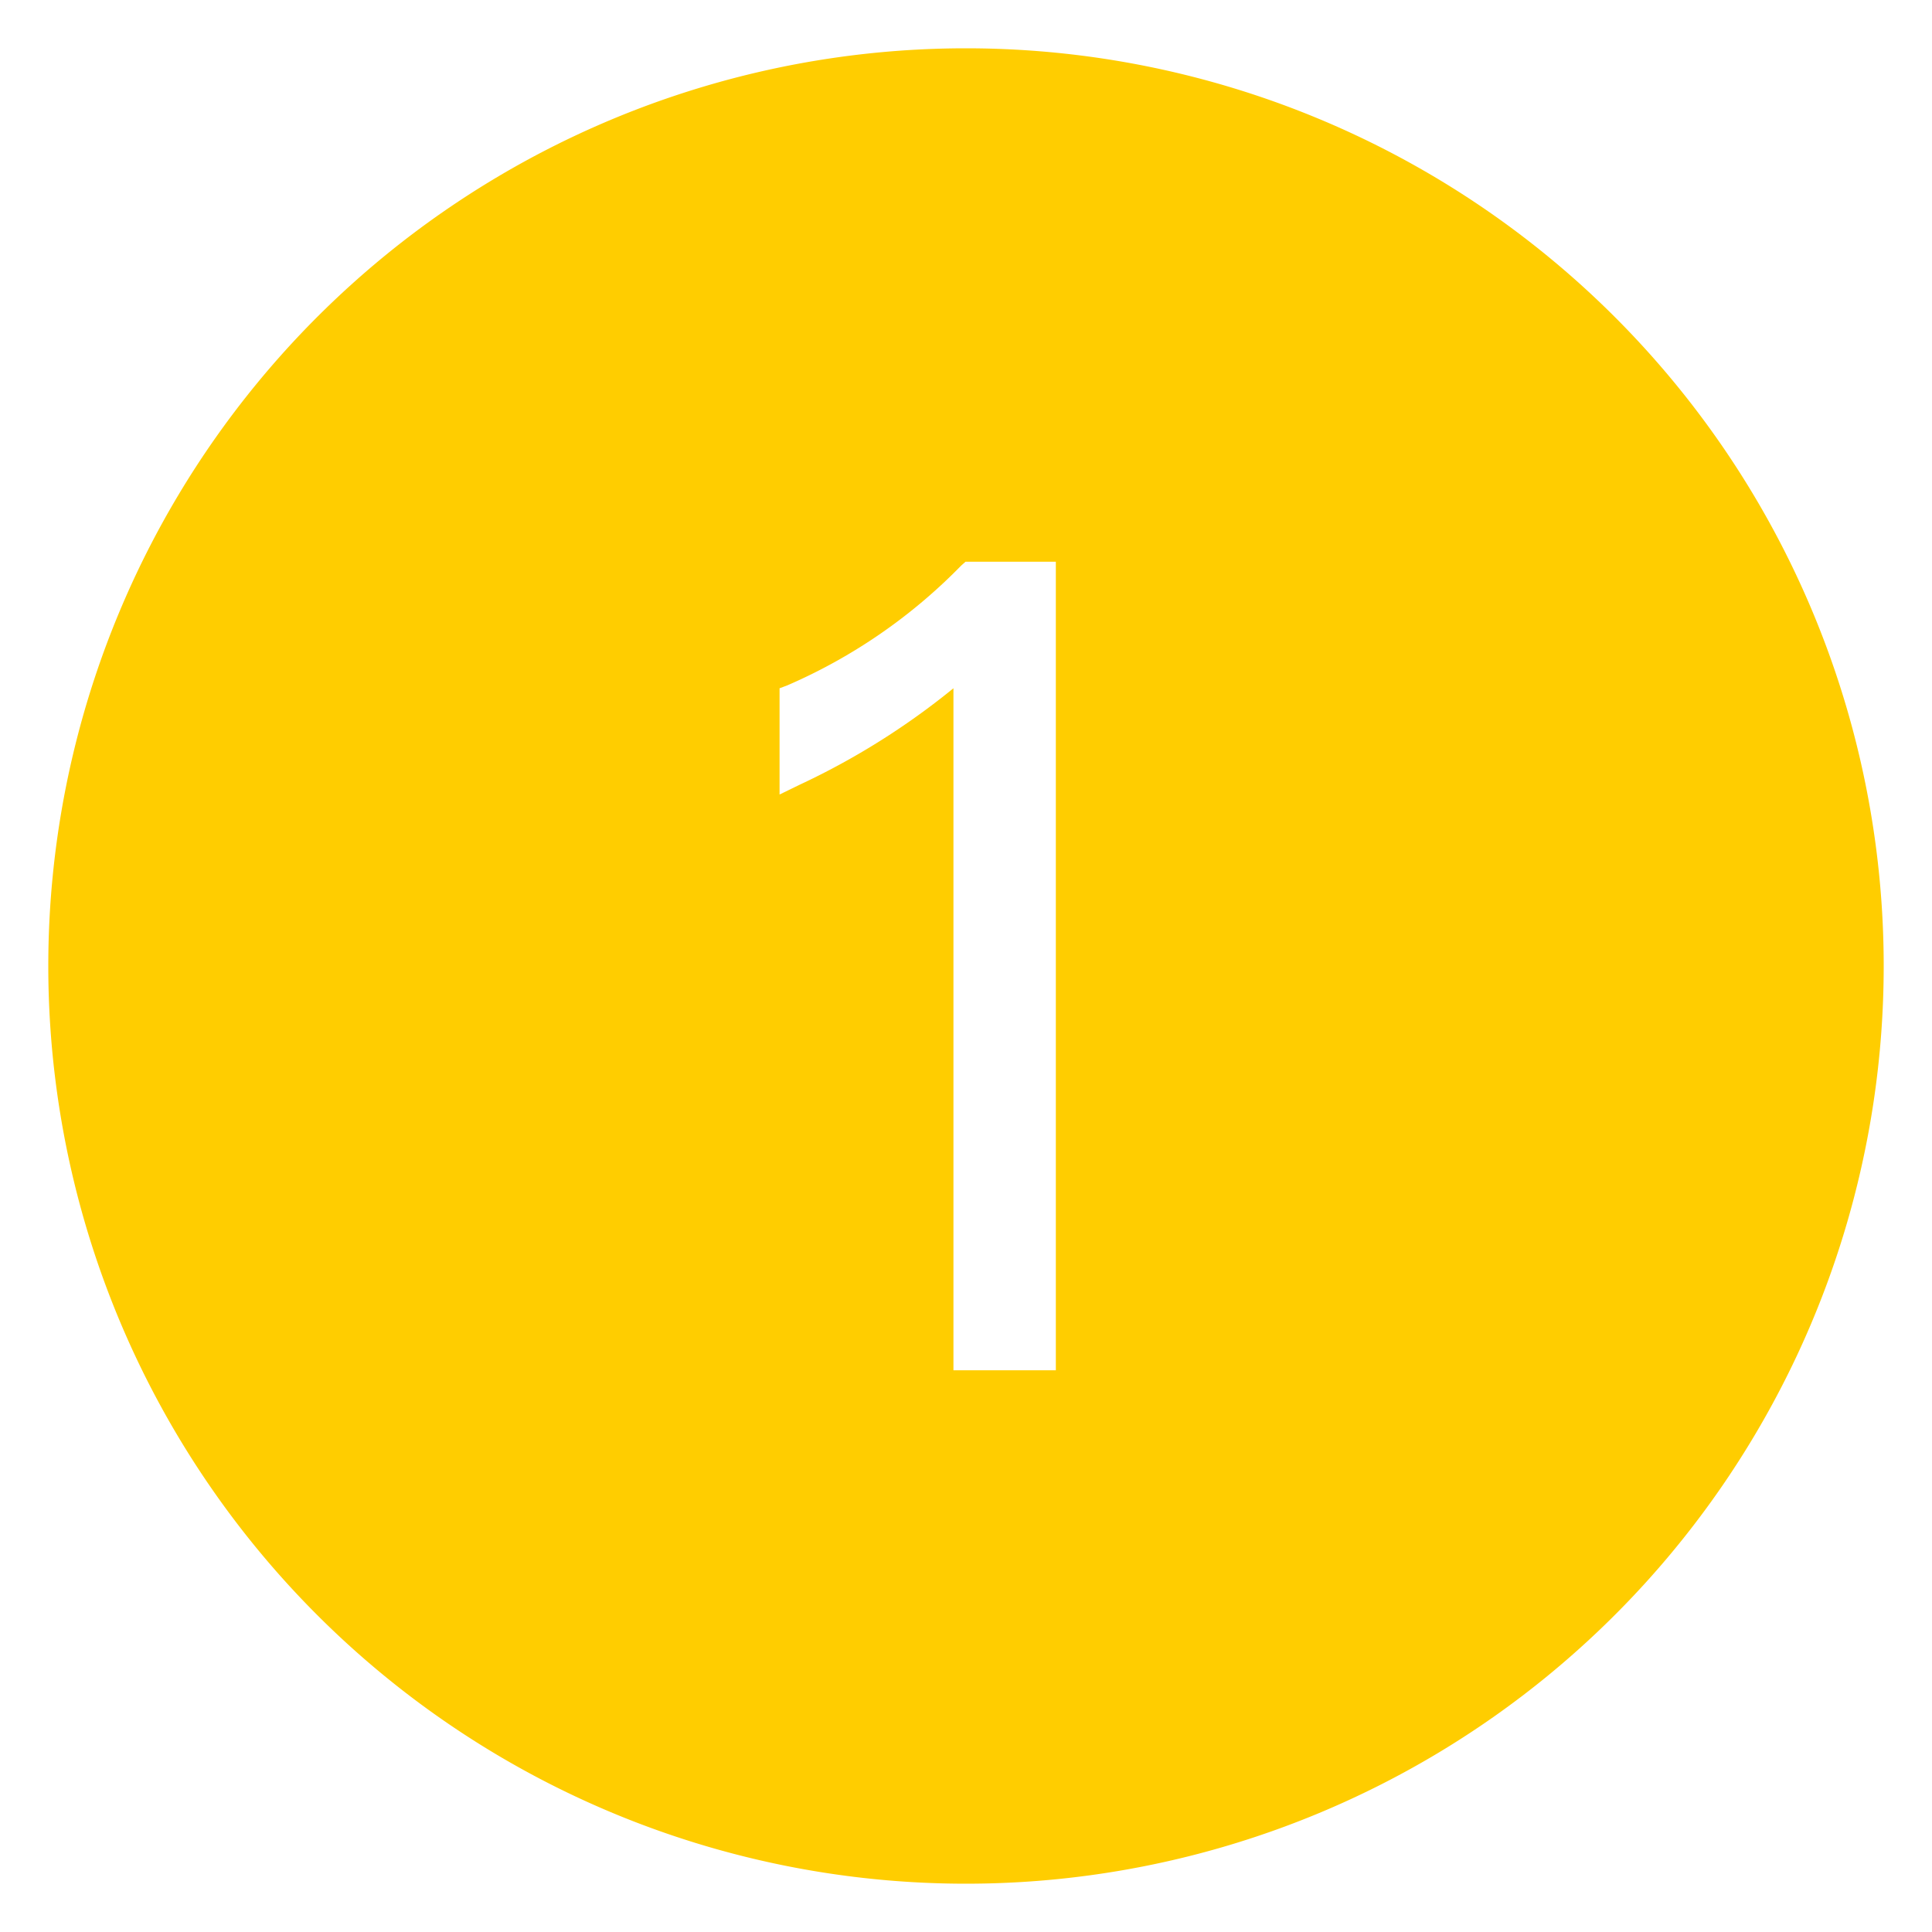 <svg id="Calque_1" data-name="Calque 1" xmlns="http://www.w3.org/2000/svg" viewBox="0 0 40 40"><defs><style>.cls-1{fill:#ffcd00;}</style></defs><title>m-1</title><path class="cls-1" d="M20,1A19,19,0,1,0,39,20,19,19,0,0,0,20,1Zm1.86,27.37H19.74V14.25a15.25,15.25,0,0,1-3.19,2l-.41.2V14.25l.16-.06a11.3,11.3,0,0,0,3.6-2.48l.09-.08h1.87Z"/></svg>